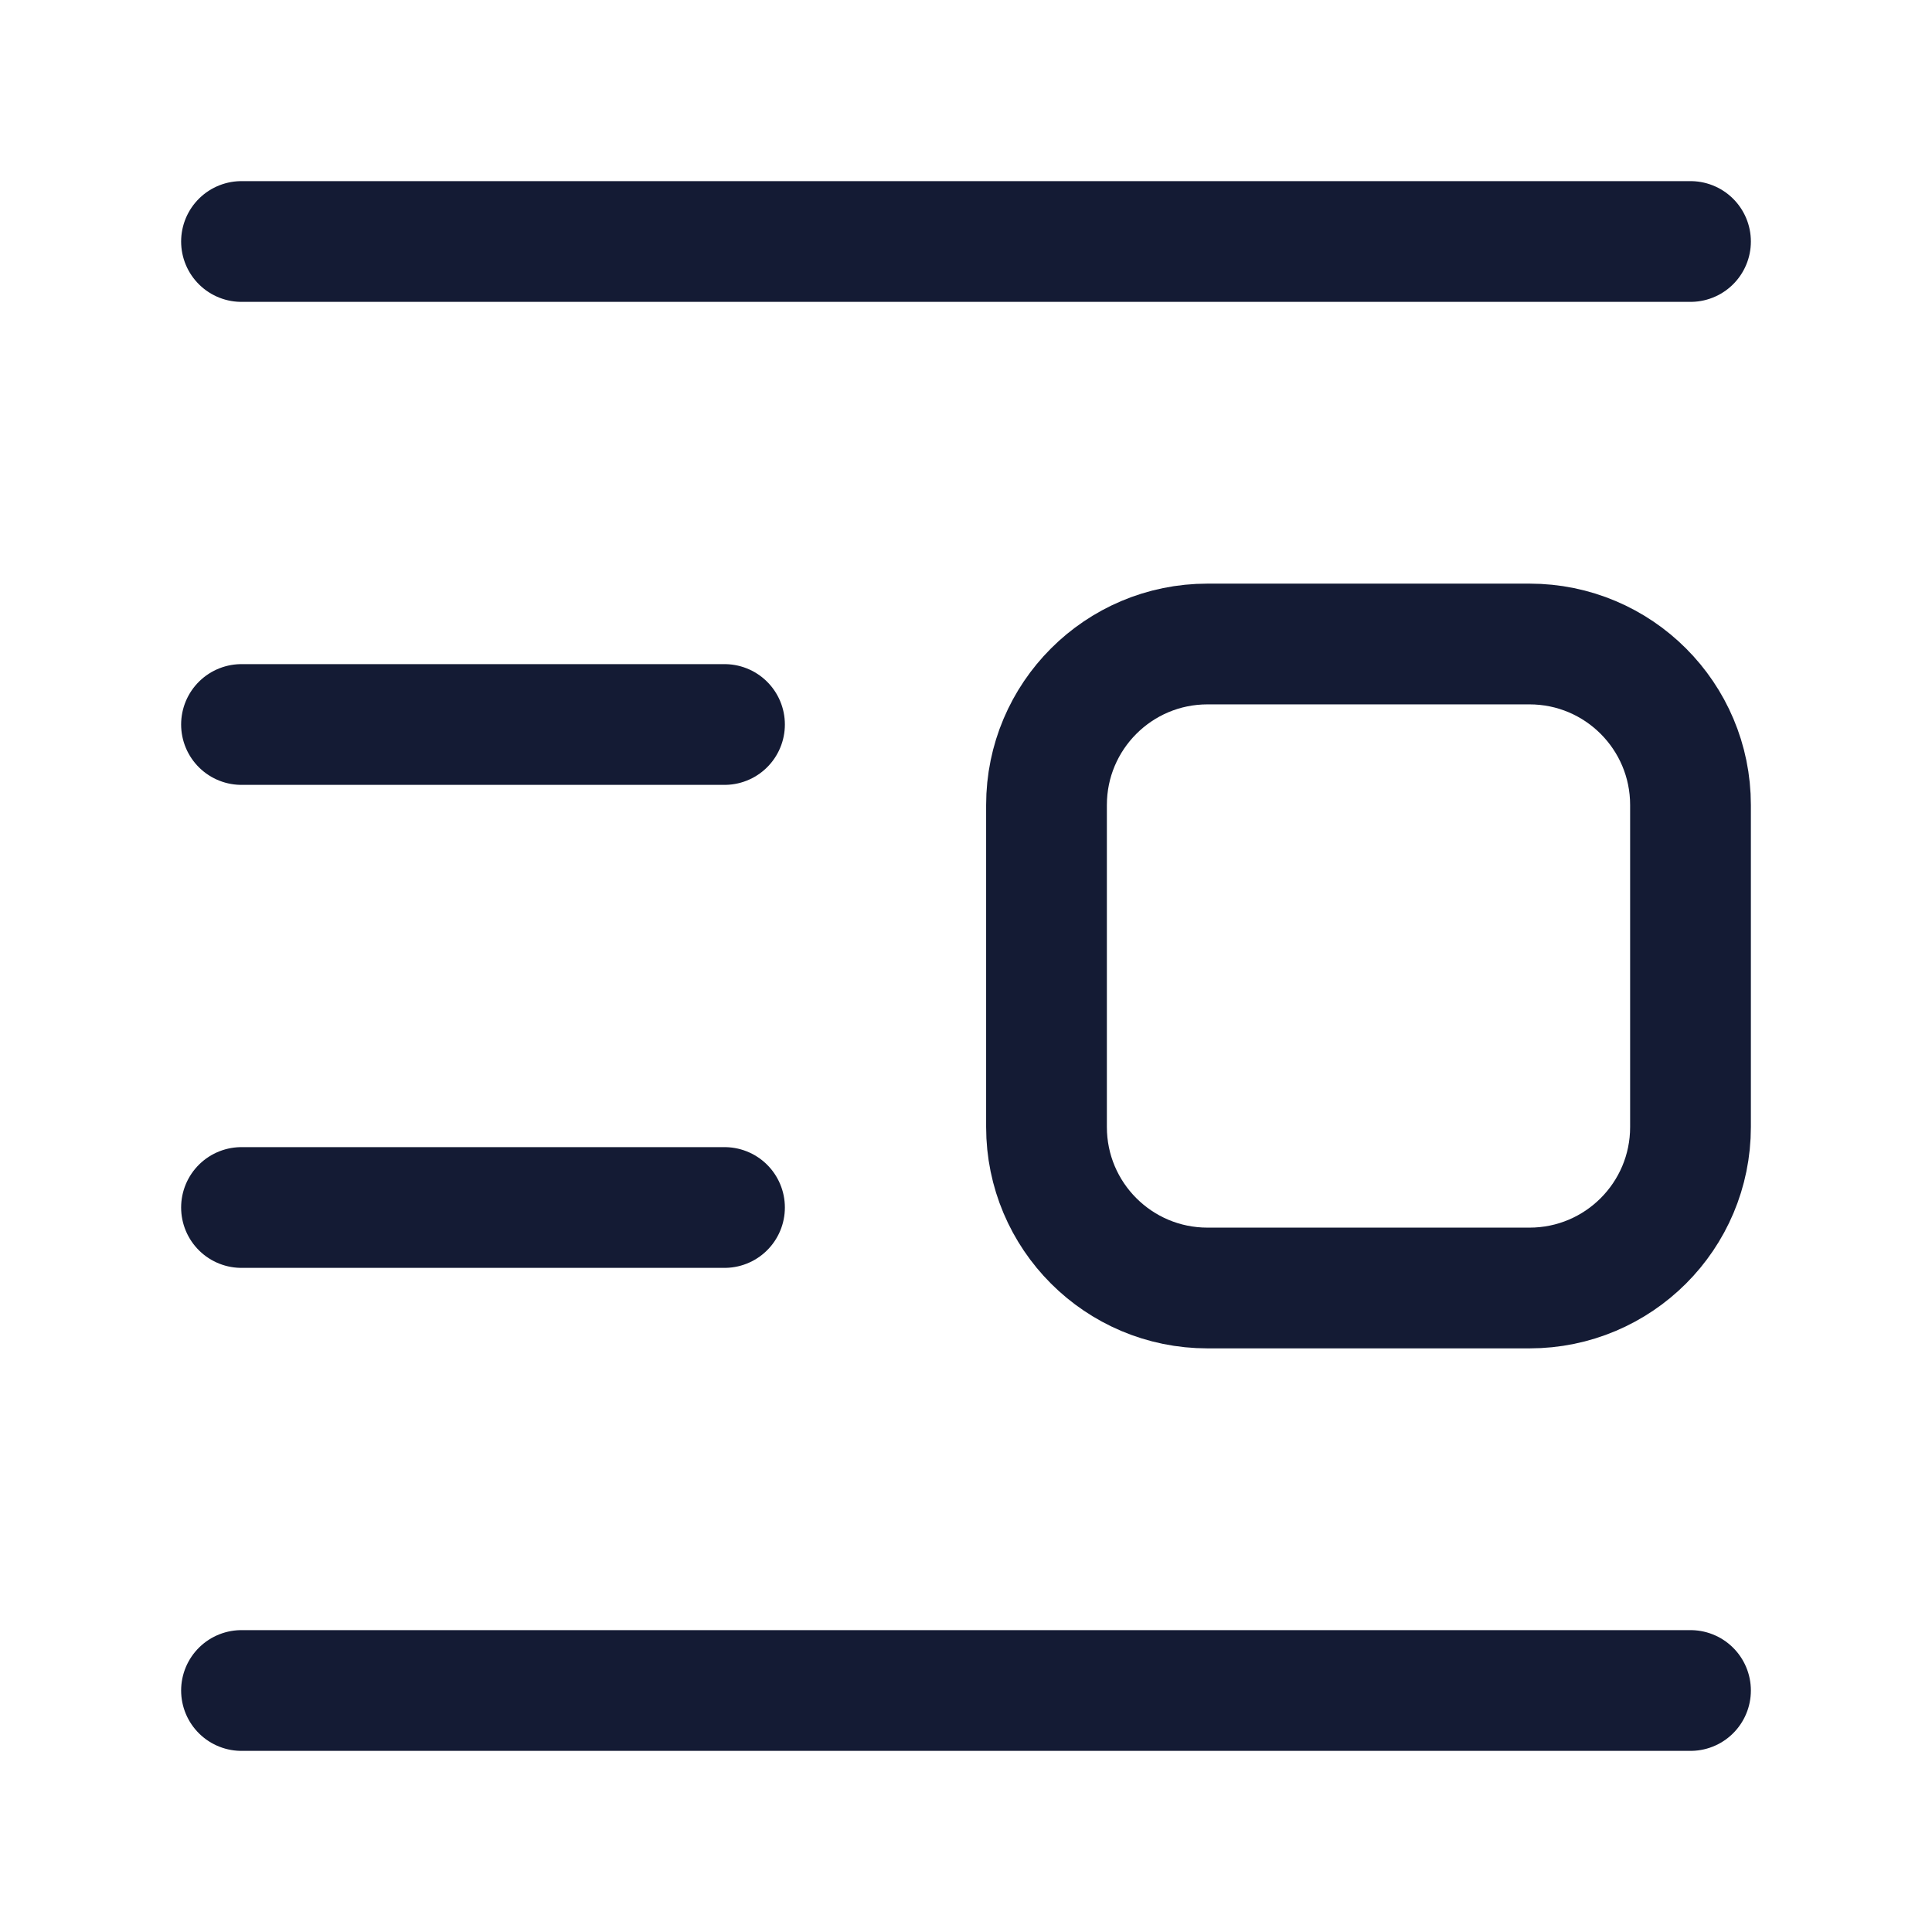<svg width="24" height="24" viewBox="0 0 24 24" fill="none" xmlns="http://www.w3.org/2000/svg">
<path d="M3 9H9" stroke="#141B34" stroke-width="1.5" stroke-linecap="round" stroke-linejoin="round"/>
<path d="M3 15H9" stroke="#141B34" stroke-width="1.5" stroke-linecap="round" stroke-linejoin="round"/>
<path d="M3 3H21" stroke="#141B34" stroke-width="1.5" stroke-linecap="round" stroke-linejoin="round"/>
<path d="M3 21H21" stroke="#141B34" stroke-width="1.5" stroke-linecap="round" stroke-linejoin="round"/>
<path d="M19 8H15C13.895 8 13 8.896 13 10V14C13 15.105 13.895 16 15 16H19C20.105 16 21 15.105 21 14V10C21 8.896 20.105 8 19 8Z" stroke="#141B34" stroke-width="1.5" stroke-linecap="round" stroke-linejoin="round"/>
</svg>
